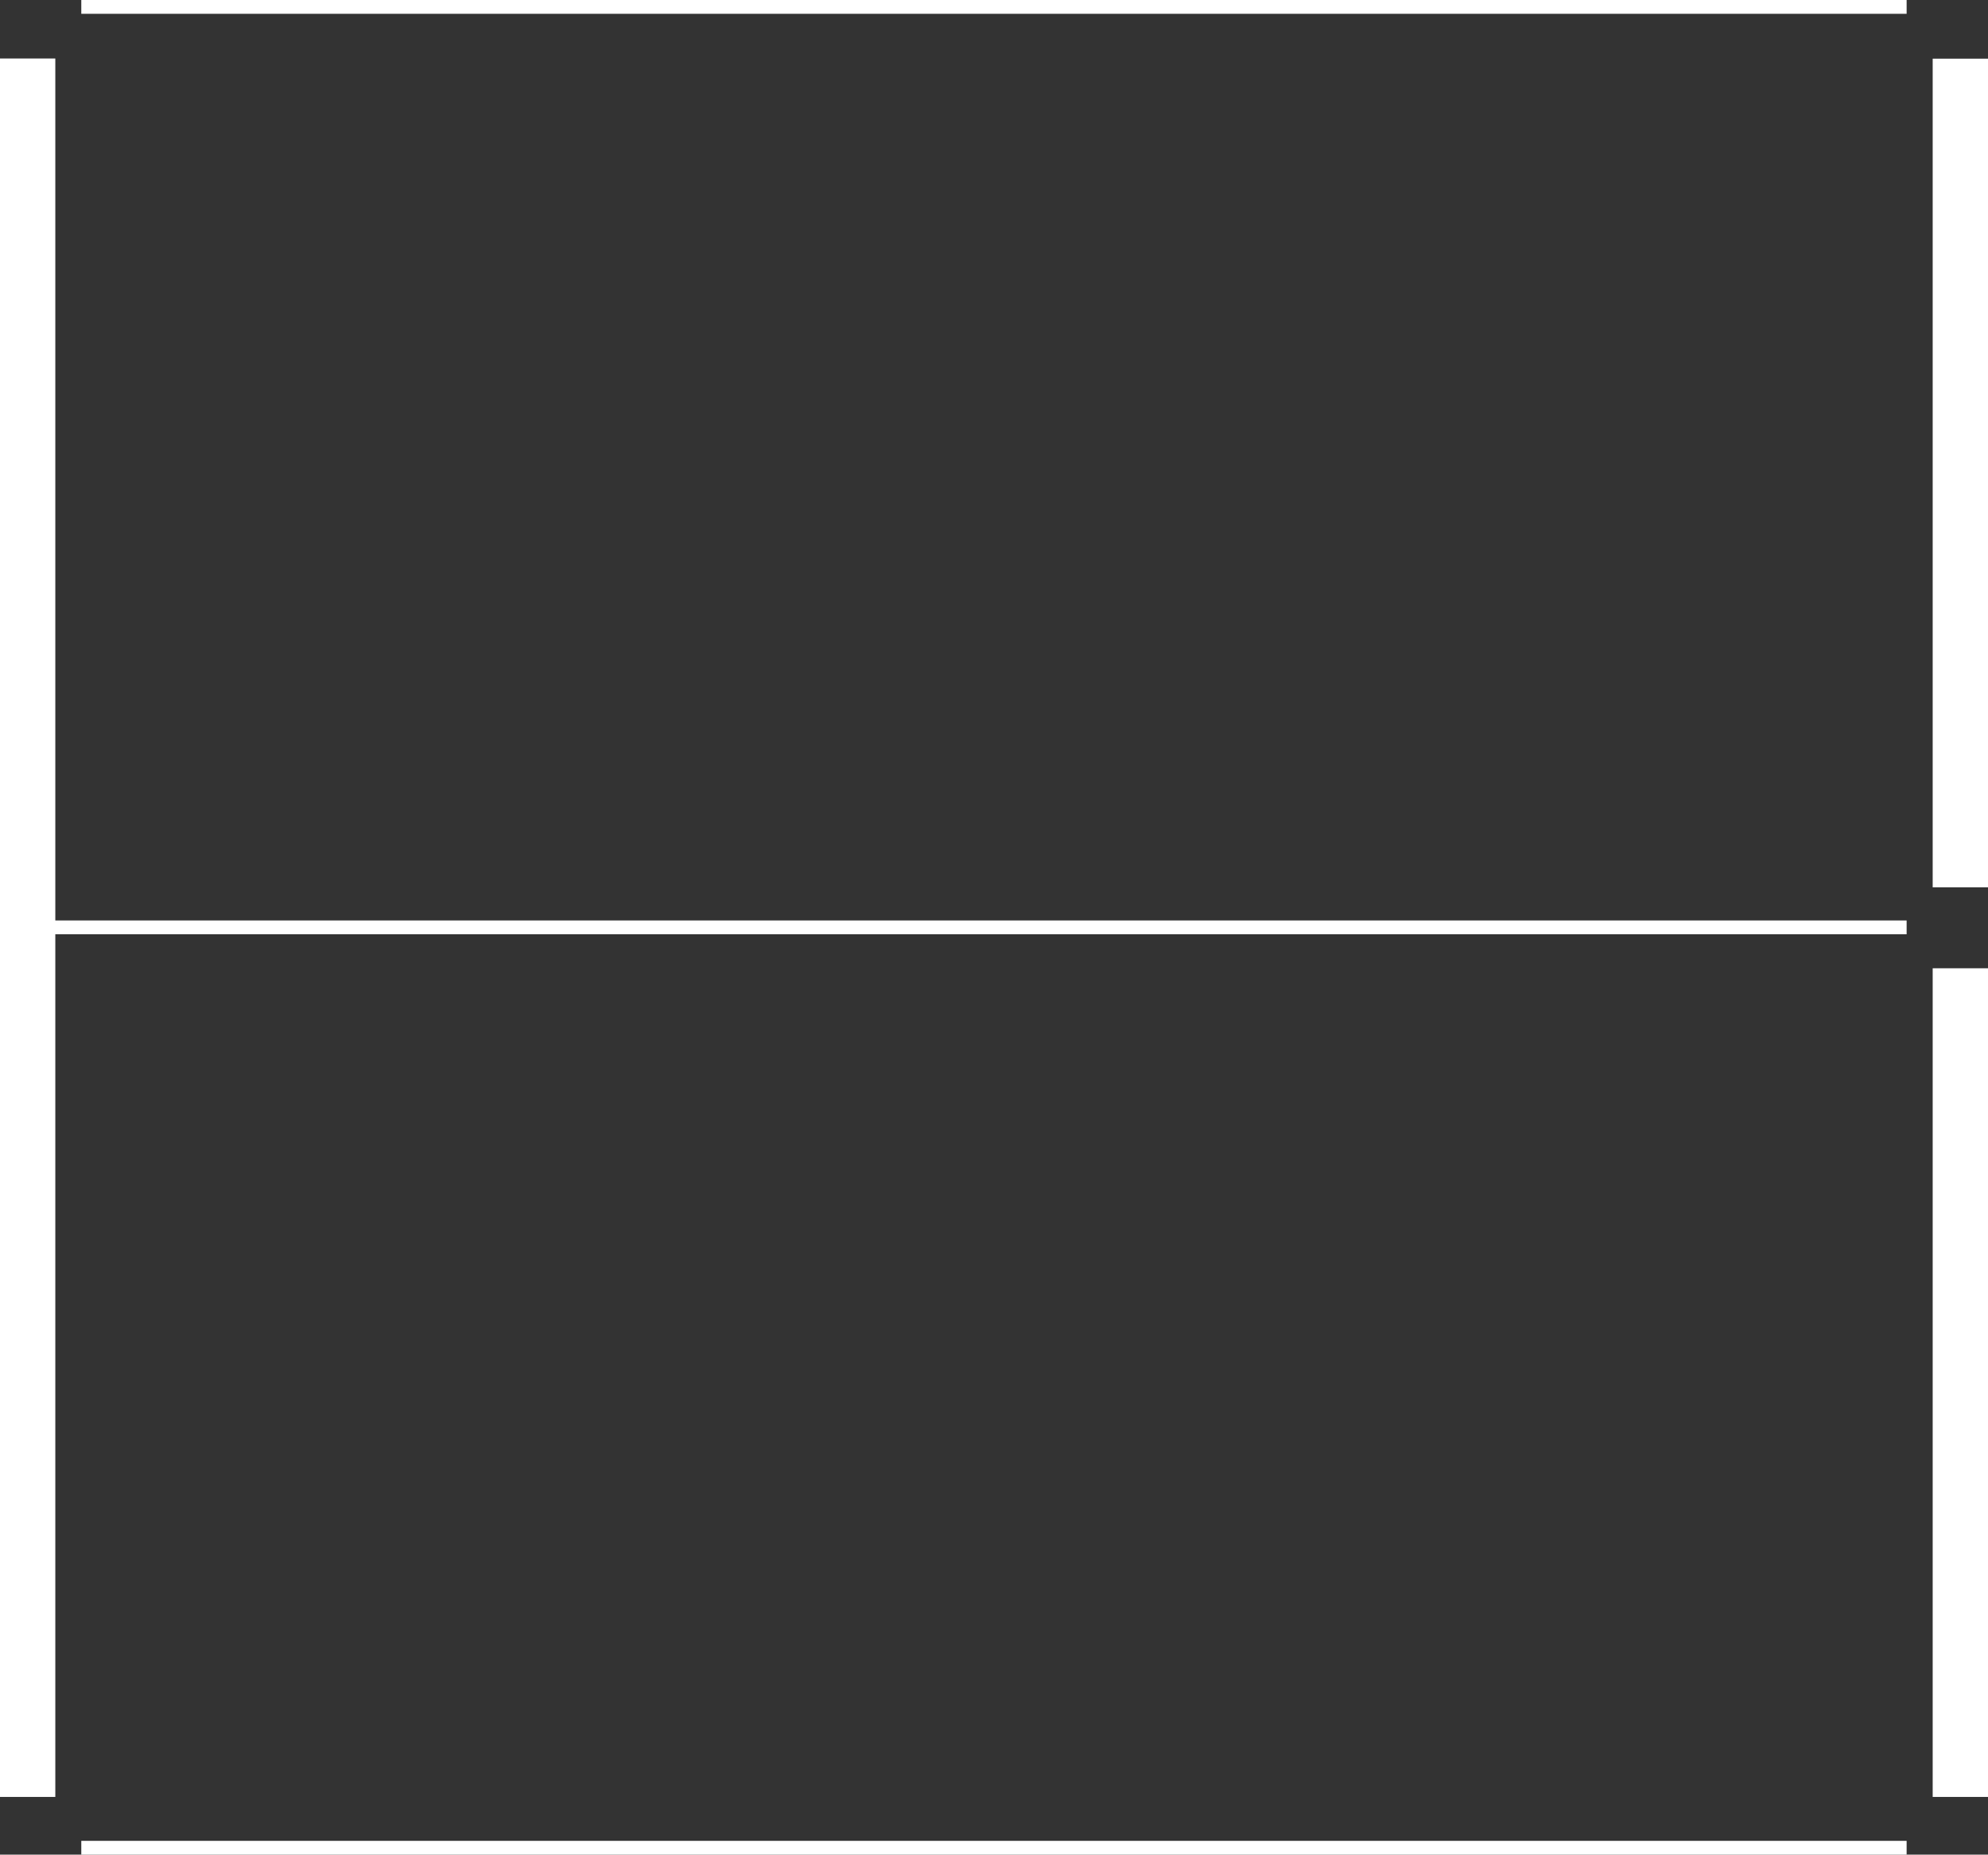 <?xml version="1.0" encoding="UTF-8"?> <svg xmlns="http://www.w3.org/2000/svg" id="_Слой_1" data-name="Слой 1" viewBox="0 0 230.38 214.95"><rect x="0" y="0" width="230.38" height="214.95" fill="#333333" stroke="none"/><defs><style> .cls-1 { fill: #fff; } </style></defs><rect class="cls-1" x="9.42" width="211.53" height="1.6"></rect><polygon class="cls-1" points="6.41 6.78 0 6.78 0 208.26 6.41 208.26 6.41 108.28 220.95 108.28 220.95 106.68 6.41 106.68 6.41 6.78"></polygon><rect class="cls-1" x="223.97" y="6.8" width="6.41" height="96.04"></rect><rect class="cls-1" x="223.97" y="112.22" width="6.41" height="96.04"></rect><rect class="cls-1" x="9.42" y="213.35" width="211.53" height="1.6"></rect></svg> 